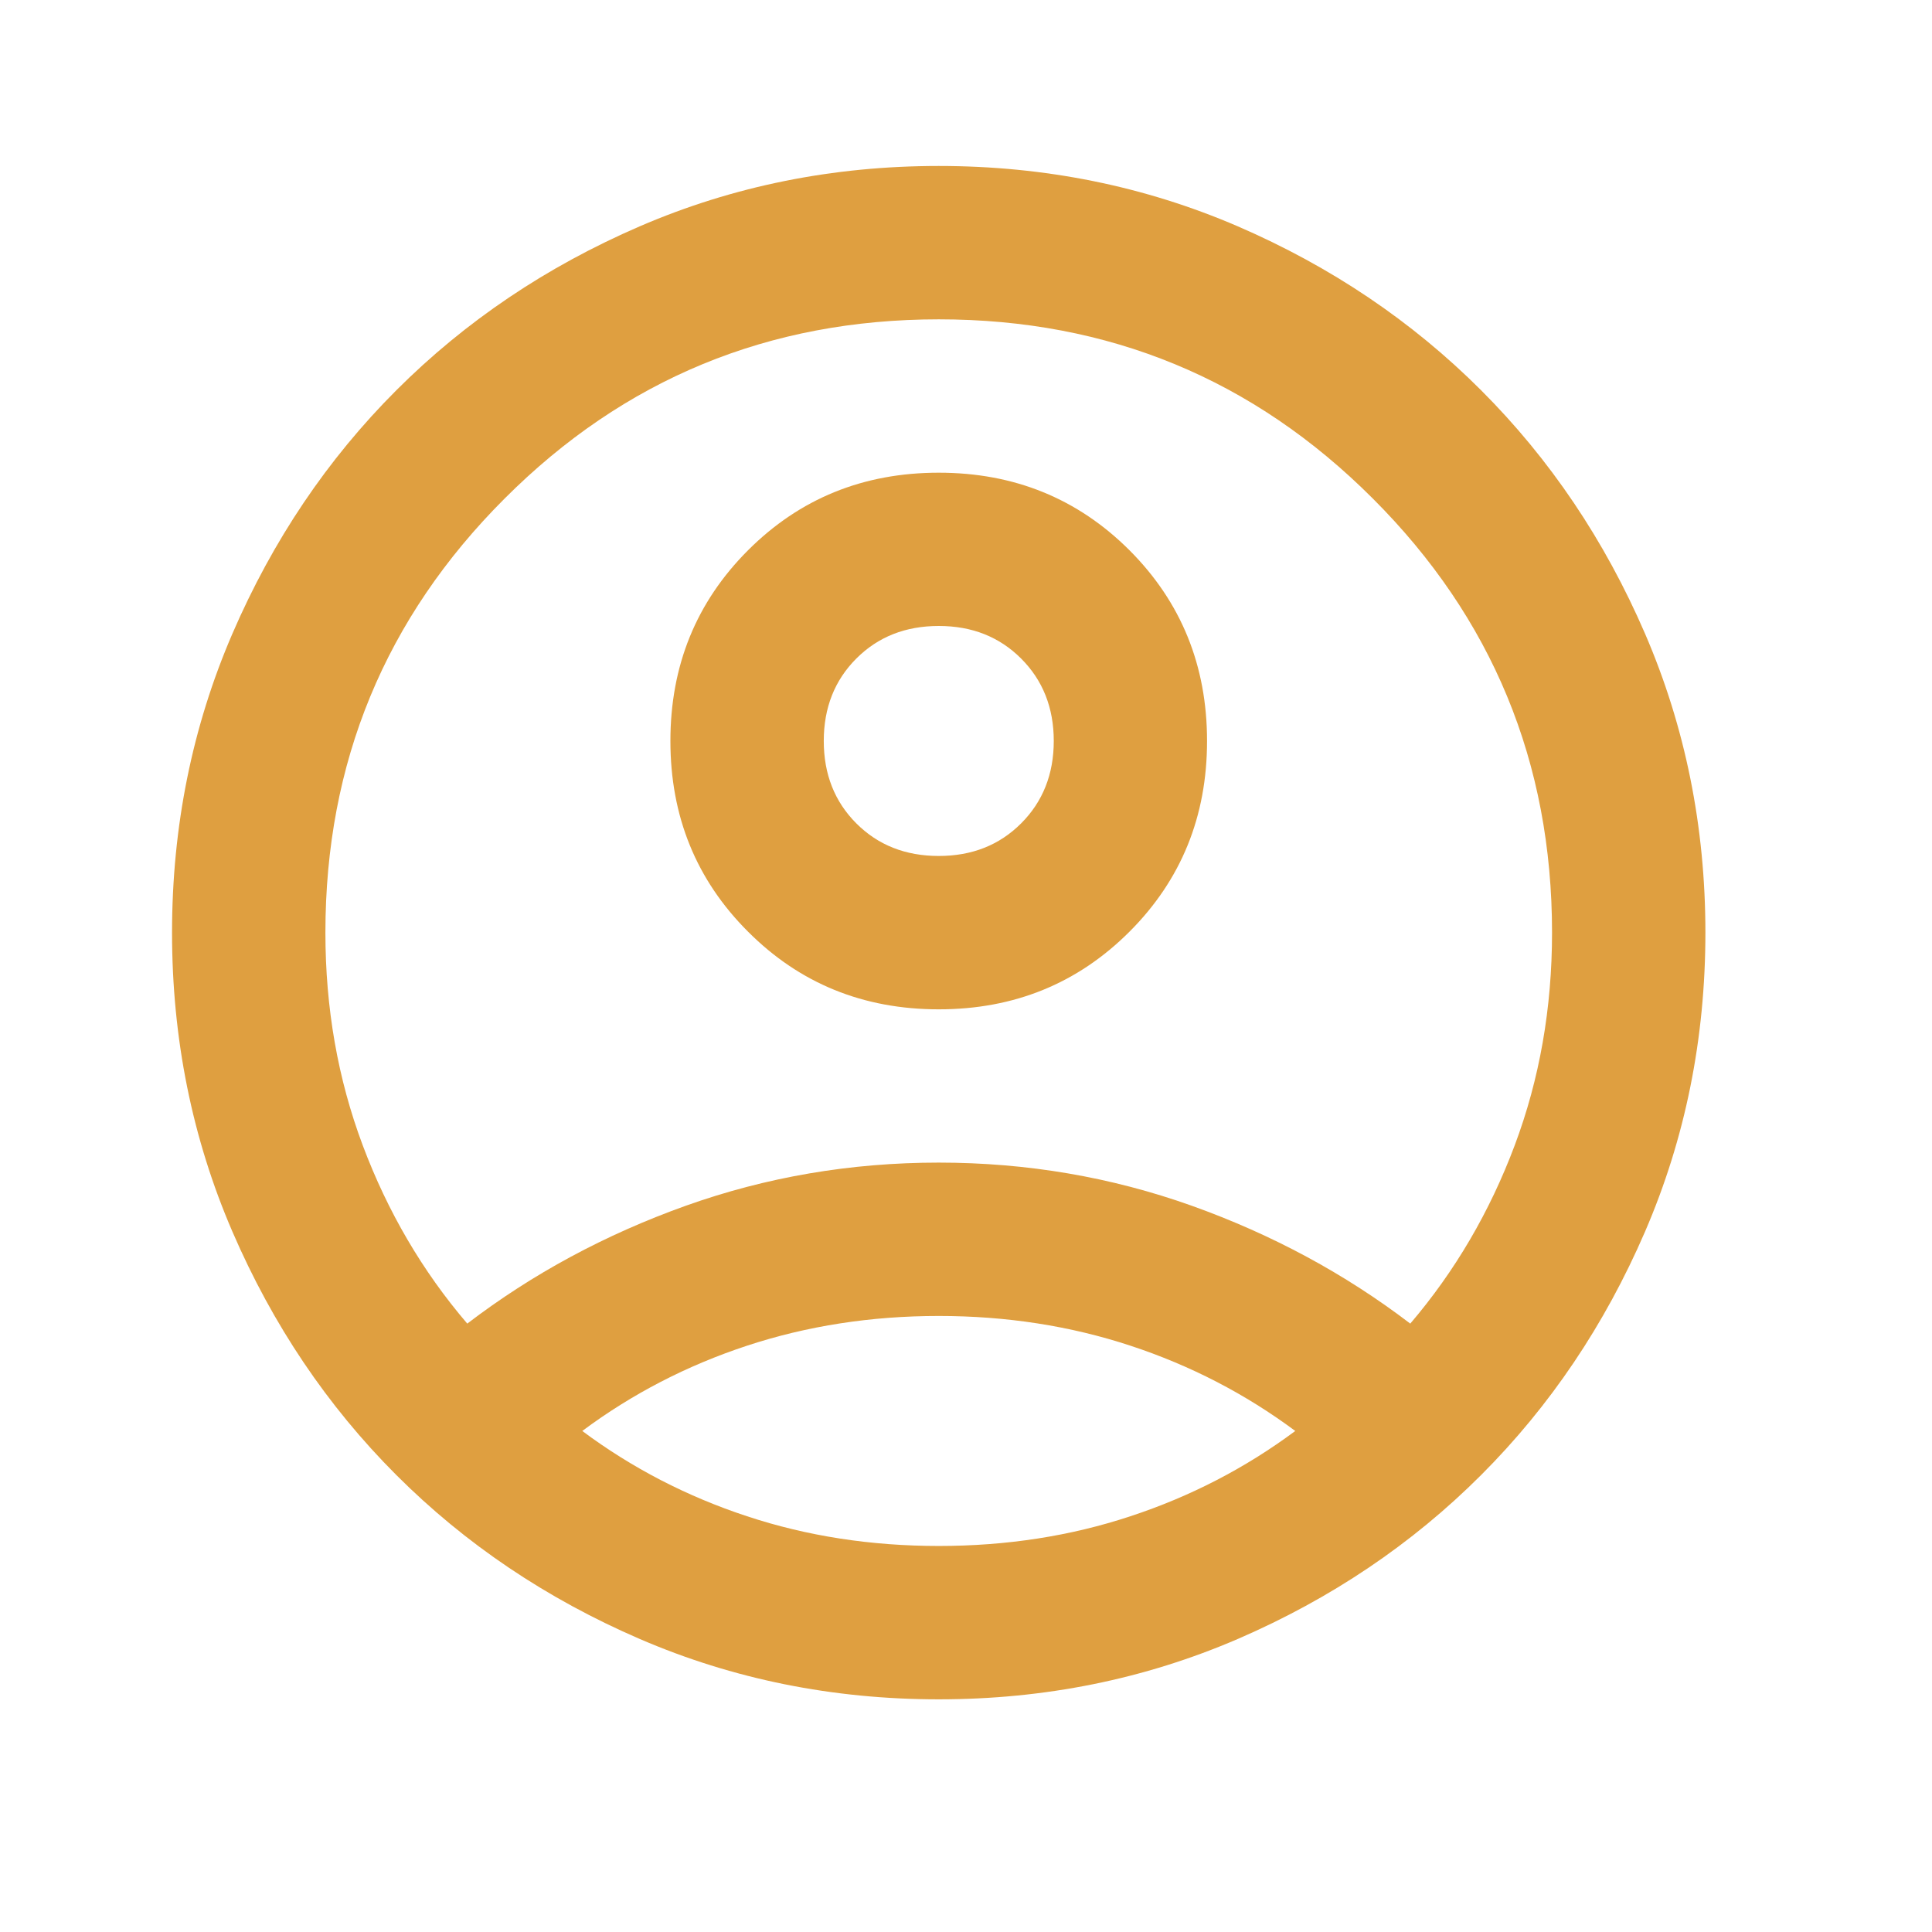 <svg width="21" height="21" viewBox="0 0 21 21" fill="none" xmlns="http://www.w3.org/2000/svg">
<mask id="mask0_13_206" style="mask-type:alpha" maskUnits="userSpaceOnUse" x="0" y="0" width="21" height="21">
<rect x="0.204" y="0.138" width="20" height="20" fill="#D9D9D9"/>
</mask>
<g mask="url(#mask0_13_206)">
<path d="M5.079 14.387C5.787 13.846 6.579 13.419 7.454 13.106C8.329 12.794 9.245 12.637 10.204 12.637C11.162 12.637 12.079 12.794 12.954 13.106C13.829 13.419 14.62 13.846 15.329 14.387C15.815 13.818 16.193 13.172 16.464 12.45C16.735 11.728 16.87 10.957 16.87 10.137C16.87 8.29 16.221 6.717 14.922 5.419C13.624 4.12 12.051 3.471 10.204 3.471C8.356 3.471 6.783 4.12 5.485 5.419C4.186 6.717 3.537 8.29 3.537 10.137C3.537 10.957 3.672 11.728 3.943 12.45C4.214 13.172 4.592 13.818 5.079 14.387ZM10.204 10.971C9.384 10.971 8.693 10.69 8.131 10.127C7.568 9.565 7.287 8.874 7.287 8.054C7.287 7.235 7.568 6.544 8.131 5.981C8.693 5.419 9.384 5.138 10.204 5.138C11.023 5.138 11.714 5.419 12.277 5.981C12.839 6.544 13.12 7.235 13.12 8.054C13.12 8.874 12.839 9.565 12.277 10.127C11.714 10.69 11.023 10.971 10.204 10.971ZM10.204 18.471C9.051 18.471 7.967 18.252 6.954 17.815C5.94 17.377 5.058 16.783 4.308 16.033C3.558 15.283 2.964 14.401 2.526 13.387C2.089 12.374 1.87 11.29 1.87 10.137C1.87 8.985 2.089 7.901 2.526 6.888C2.964 5.874 3.558 4.992 4.308 4.242C5.058 3.492 5.94 2.898 6.954 2.46C7.967 2.023 9.051 1.804 10.204 1.804C11.356 1.804 12.44 2.023 13.454 2.46C14.467 2.898 15.349 3.492 16.099 4.242C16.849 4.992 17.443 5.874 17.881 6.888C18.318 7.901 18.537 8.985 18.537 10.137C18.537 11.29 18.318 12.374 17.881 13.387C17.443 14.401 16.849 15.283 16.099 16.033C15.349 16.783 14.467 17.377 13.454 17.815C12.44 18.252 11.356 18.471 10.204 18.471ZM10.204 16.804C10.94 16.804 11.634 16.697 12.287 16.481C12.94 16.266 13.537 15.957 14.079 15.554C13.537 15.151 12.94 14.842 12.287 14.627C11.634 14.412 10.94 14.304 10.204 14.304C9.467 14.304 8.773 14.412 8.12 14.627C7.467 14.842 6.87 15.151 6.329 15.554C6.87 15.957 7.467 16.266 8.12 16.481C8.773 16.697 9.467 16.804 10.204 16.804ZM10.204 9.304C10.565 9.304 10.863 9.186 11.099 8.95C11.335 8.714 11.454 8.415 11.454 8.054C11.454 7.693 11.335 7.394 11.099 7.158C10.863 6.922 10.565 6.804 10.204 6.804C9.842 6.804 9.544 6.922 9.308 7.158C9.072 7.394 8.954 7.693 8.954 8.054C8.954 8.415 9.072 8.714 9.308 8.95C9.544 9.186 9.842 9.304 10.204 9.304Z" fill="#DF9F40"/>
</g>
</svg>
